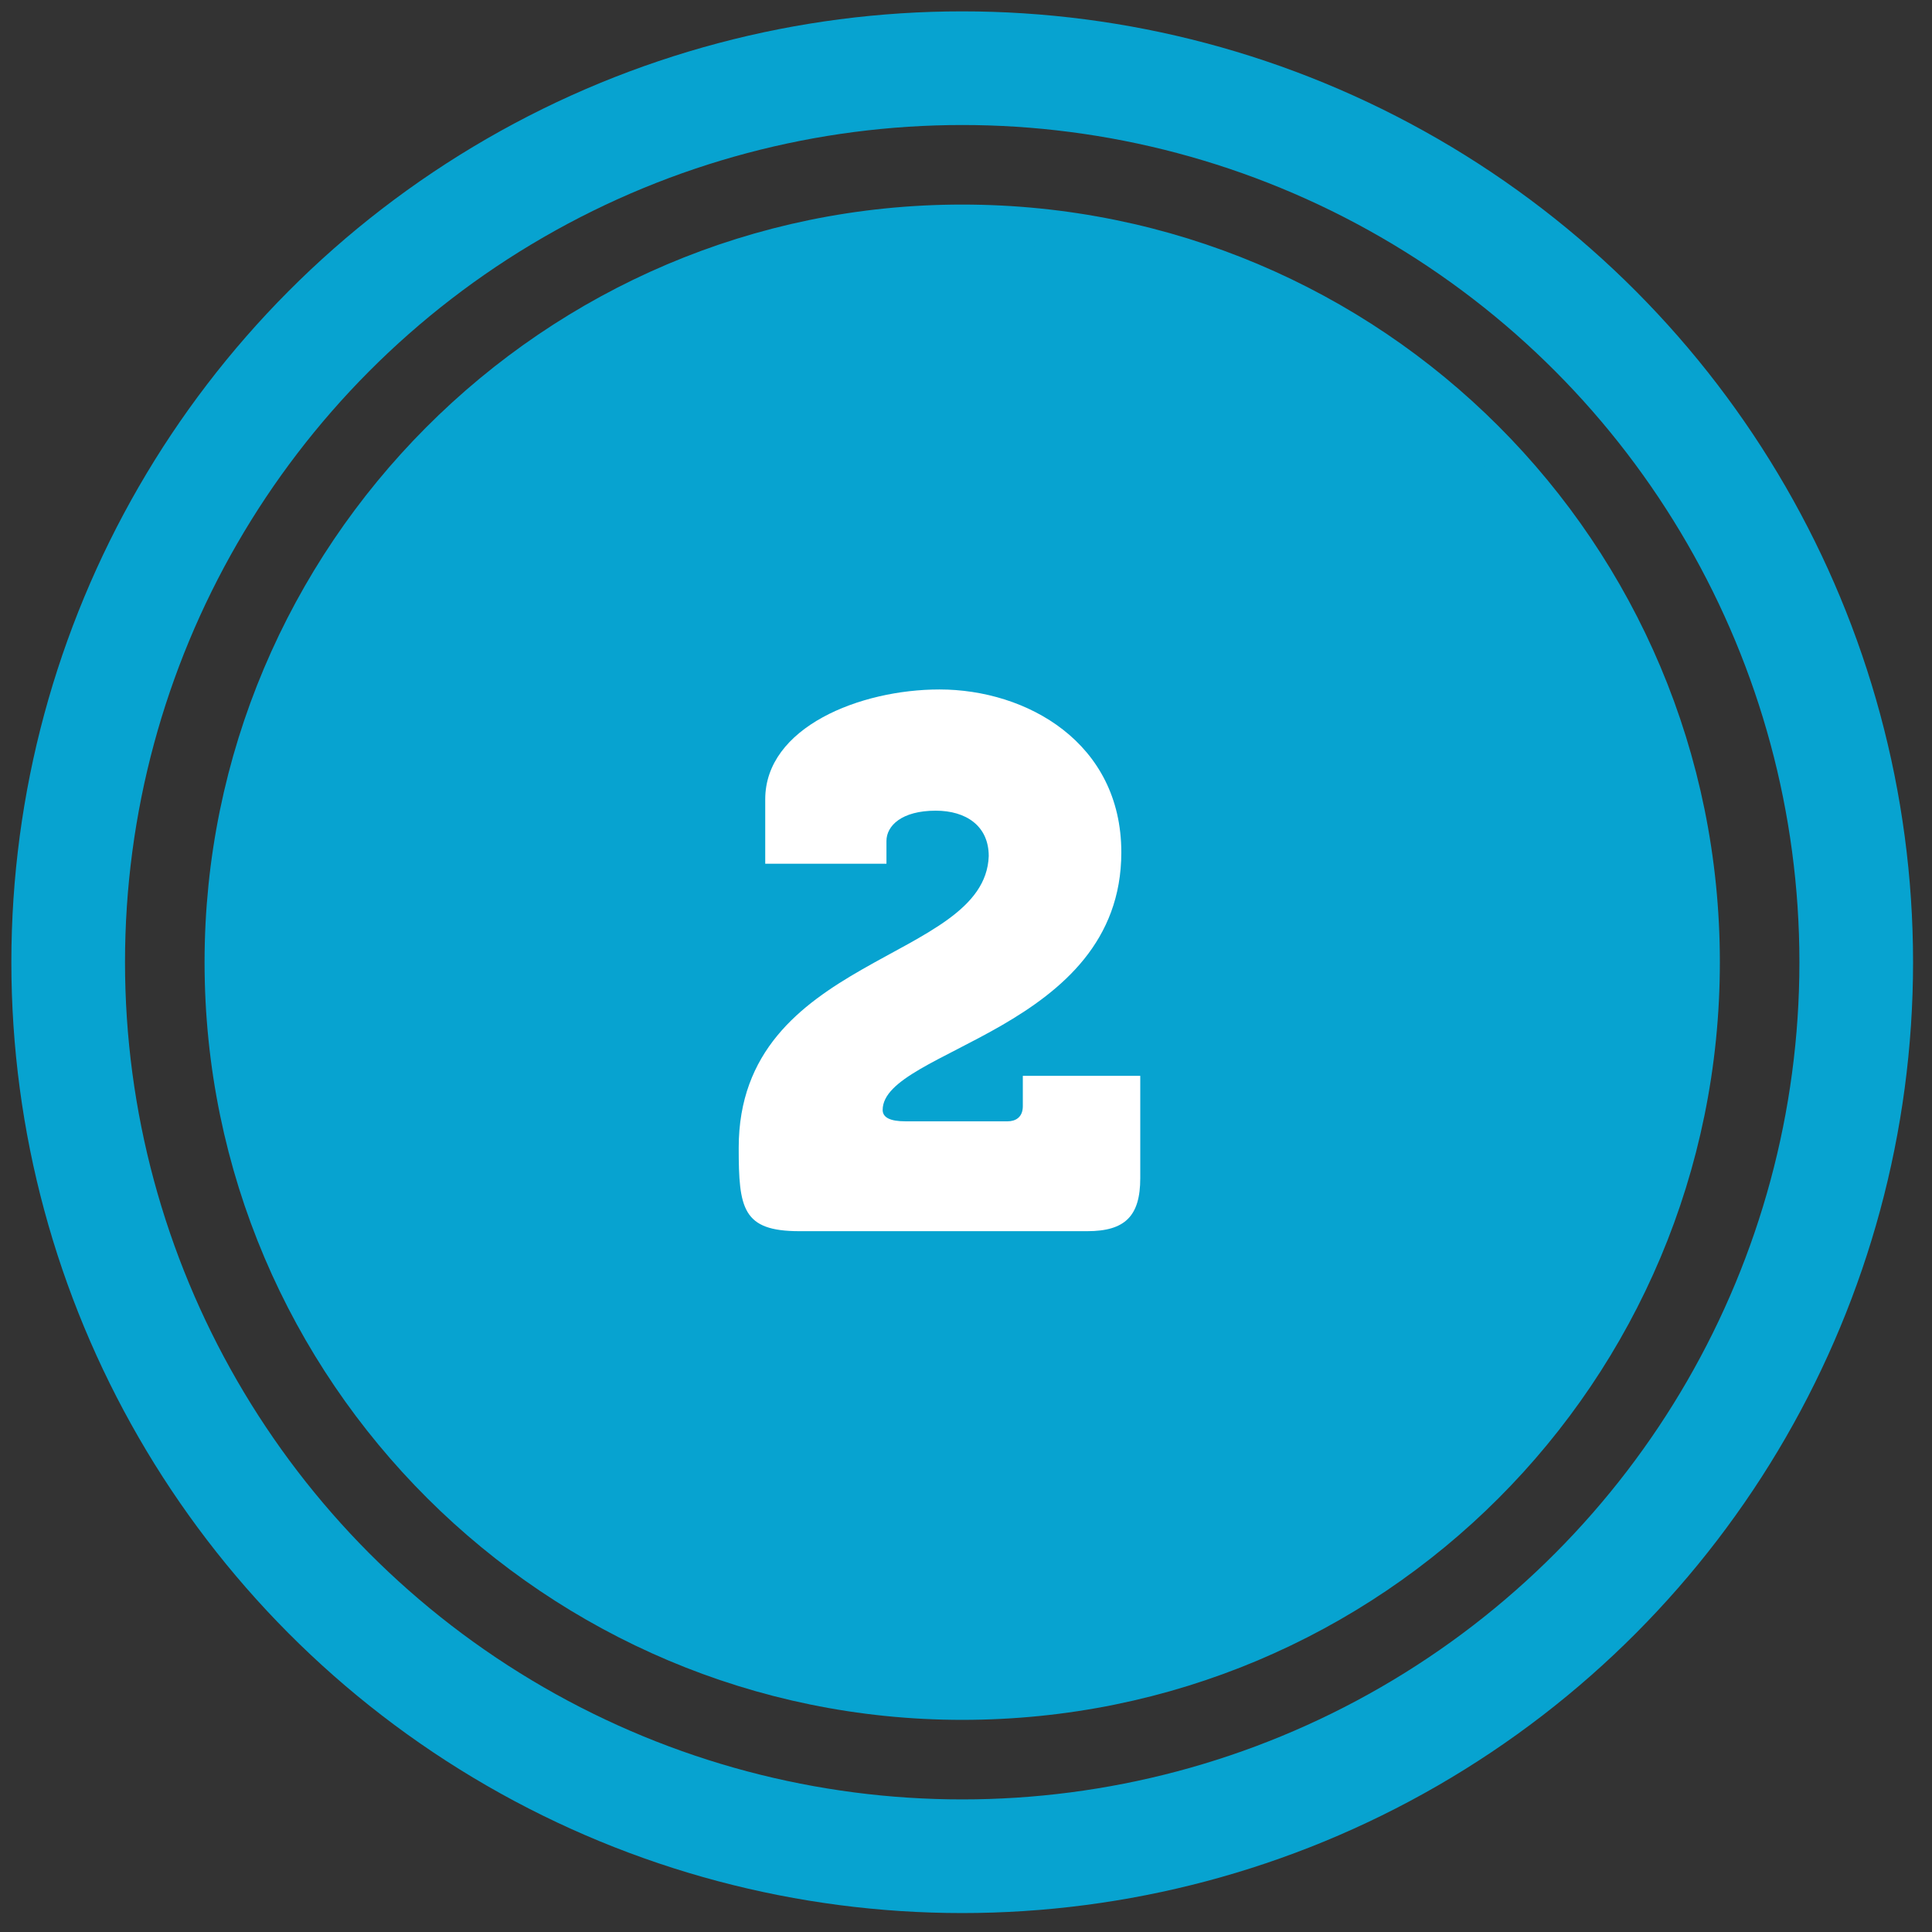 <?xml version="1.0" encoding="utf-8"?>
<svg xmlns="http://www.w3.org/2000/svg" xmlns:xlink="http://www.w3.org/1999/xlink" version="1.1" id="Ebene_1" x="0px" y="0px" viewBox="0 0 51 51" style="enable-background:new 0 0 51 51;" xml:space="preserve" width="50" height="50">
<rect x="0" y="0" width="51" height="51" fill="#333333" stroke="none"/>
<style type="text/css">
	.st0{clip-path:url(#SVGID_00000002344129501778226900000014849154050197518764_);fill:none;stroke:#07A3D0;stroke-width:3;}
	.st1{clip-path:url(#SVGID_00000002344129501778226900000014849154050197518764_);fill:#07A3D0;}
	.st2{clip-path:url(#SVGID_00000002344129501778226900000014849154050197518764_);fill:none;stroke:#07A3D0;}
	.st3{clip-path:url(#SVGID_00000002344129501778226900000014849154050197518764_);fill:#FFFFFF;}
</style>
<g>
	<defs>
		<rect id="SVGID_1_" x="0.3" y="0.3" width="50.2" height="50.2"/>
	</defs>
	<clipPath id="SVGID_00000163063772754275961930000004673043843680769926_">
		<use xlink:href="#SVGID_1_" style="overflow:visible;"/>
	</clipPath>
	
		<circle style="clip-path:url(#SVGID_00000163063772754275961930000004673043843680769926_);fill:none;stroke:#07A3D0;stroke-width:3;" cx="25.4" cy="25.4" r="23.6"/>
	<path style="clip-path:url(#SVGID_00000163063772754275961930000004673043843680769926_);fill:#07A3D0;" d="M25.4,44.9   c10.8,0,19.5-8.7,19.5-19.5c0-10.8-8.7-19.5-19.5-19.5S5.9,14.7,5.9,25.4C5.9,36.2,14.7,44.9,25.4,44.9"/>
	<path style="clip-path:url(#SVGID_00000163063772754275961930000004673043843680769926_);fill:none;stroke:#07A3D0;" d="M25.4,44.9   c10.8,0,19.5-8.7,19.5-19.5c0-10.8-8.7-19.5-19.5-19.5S5.9,14.7,5.9,25.4C5.9,36.2,14.7,44.9,25.4,44.9z"/>
	<path style="clip-path:url(#SVGID_00000163063772754275961930000004673043843680769926_);fill:#FFFFFF;" d="M19.5,30.3   c0,1.6,0.1,2.2,1.6,2.2h7.6c1,0,1.4-0.4,1.4-1.4v-2.7H27v0.8c0,0.3-0.2,0.4-0.4,0.4h-2.7c-0.4,0-0.6-0.1-0.6-0.3   c0-1.6,6.3-2.1,6.3-6.8c0-2.9-2.5-4.3-4.8-4.3c-2.1,0-4.6,1-4.6,2.9v1.7h3.2v-0.6c0-0.4,0.4-0.8,1.3-0.8c0.8,0,1.4,0.4,1.4,1.2   C26,25.4,19.5,25.2,19.5,30.3"/>
</g>
</svg>
